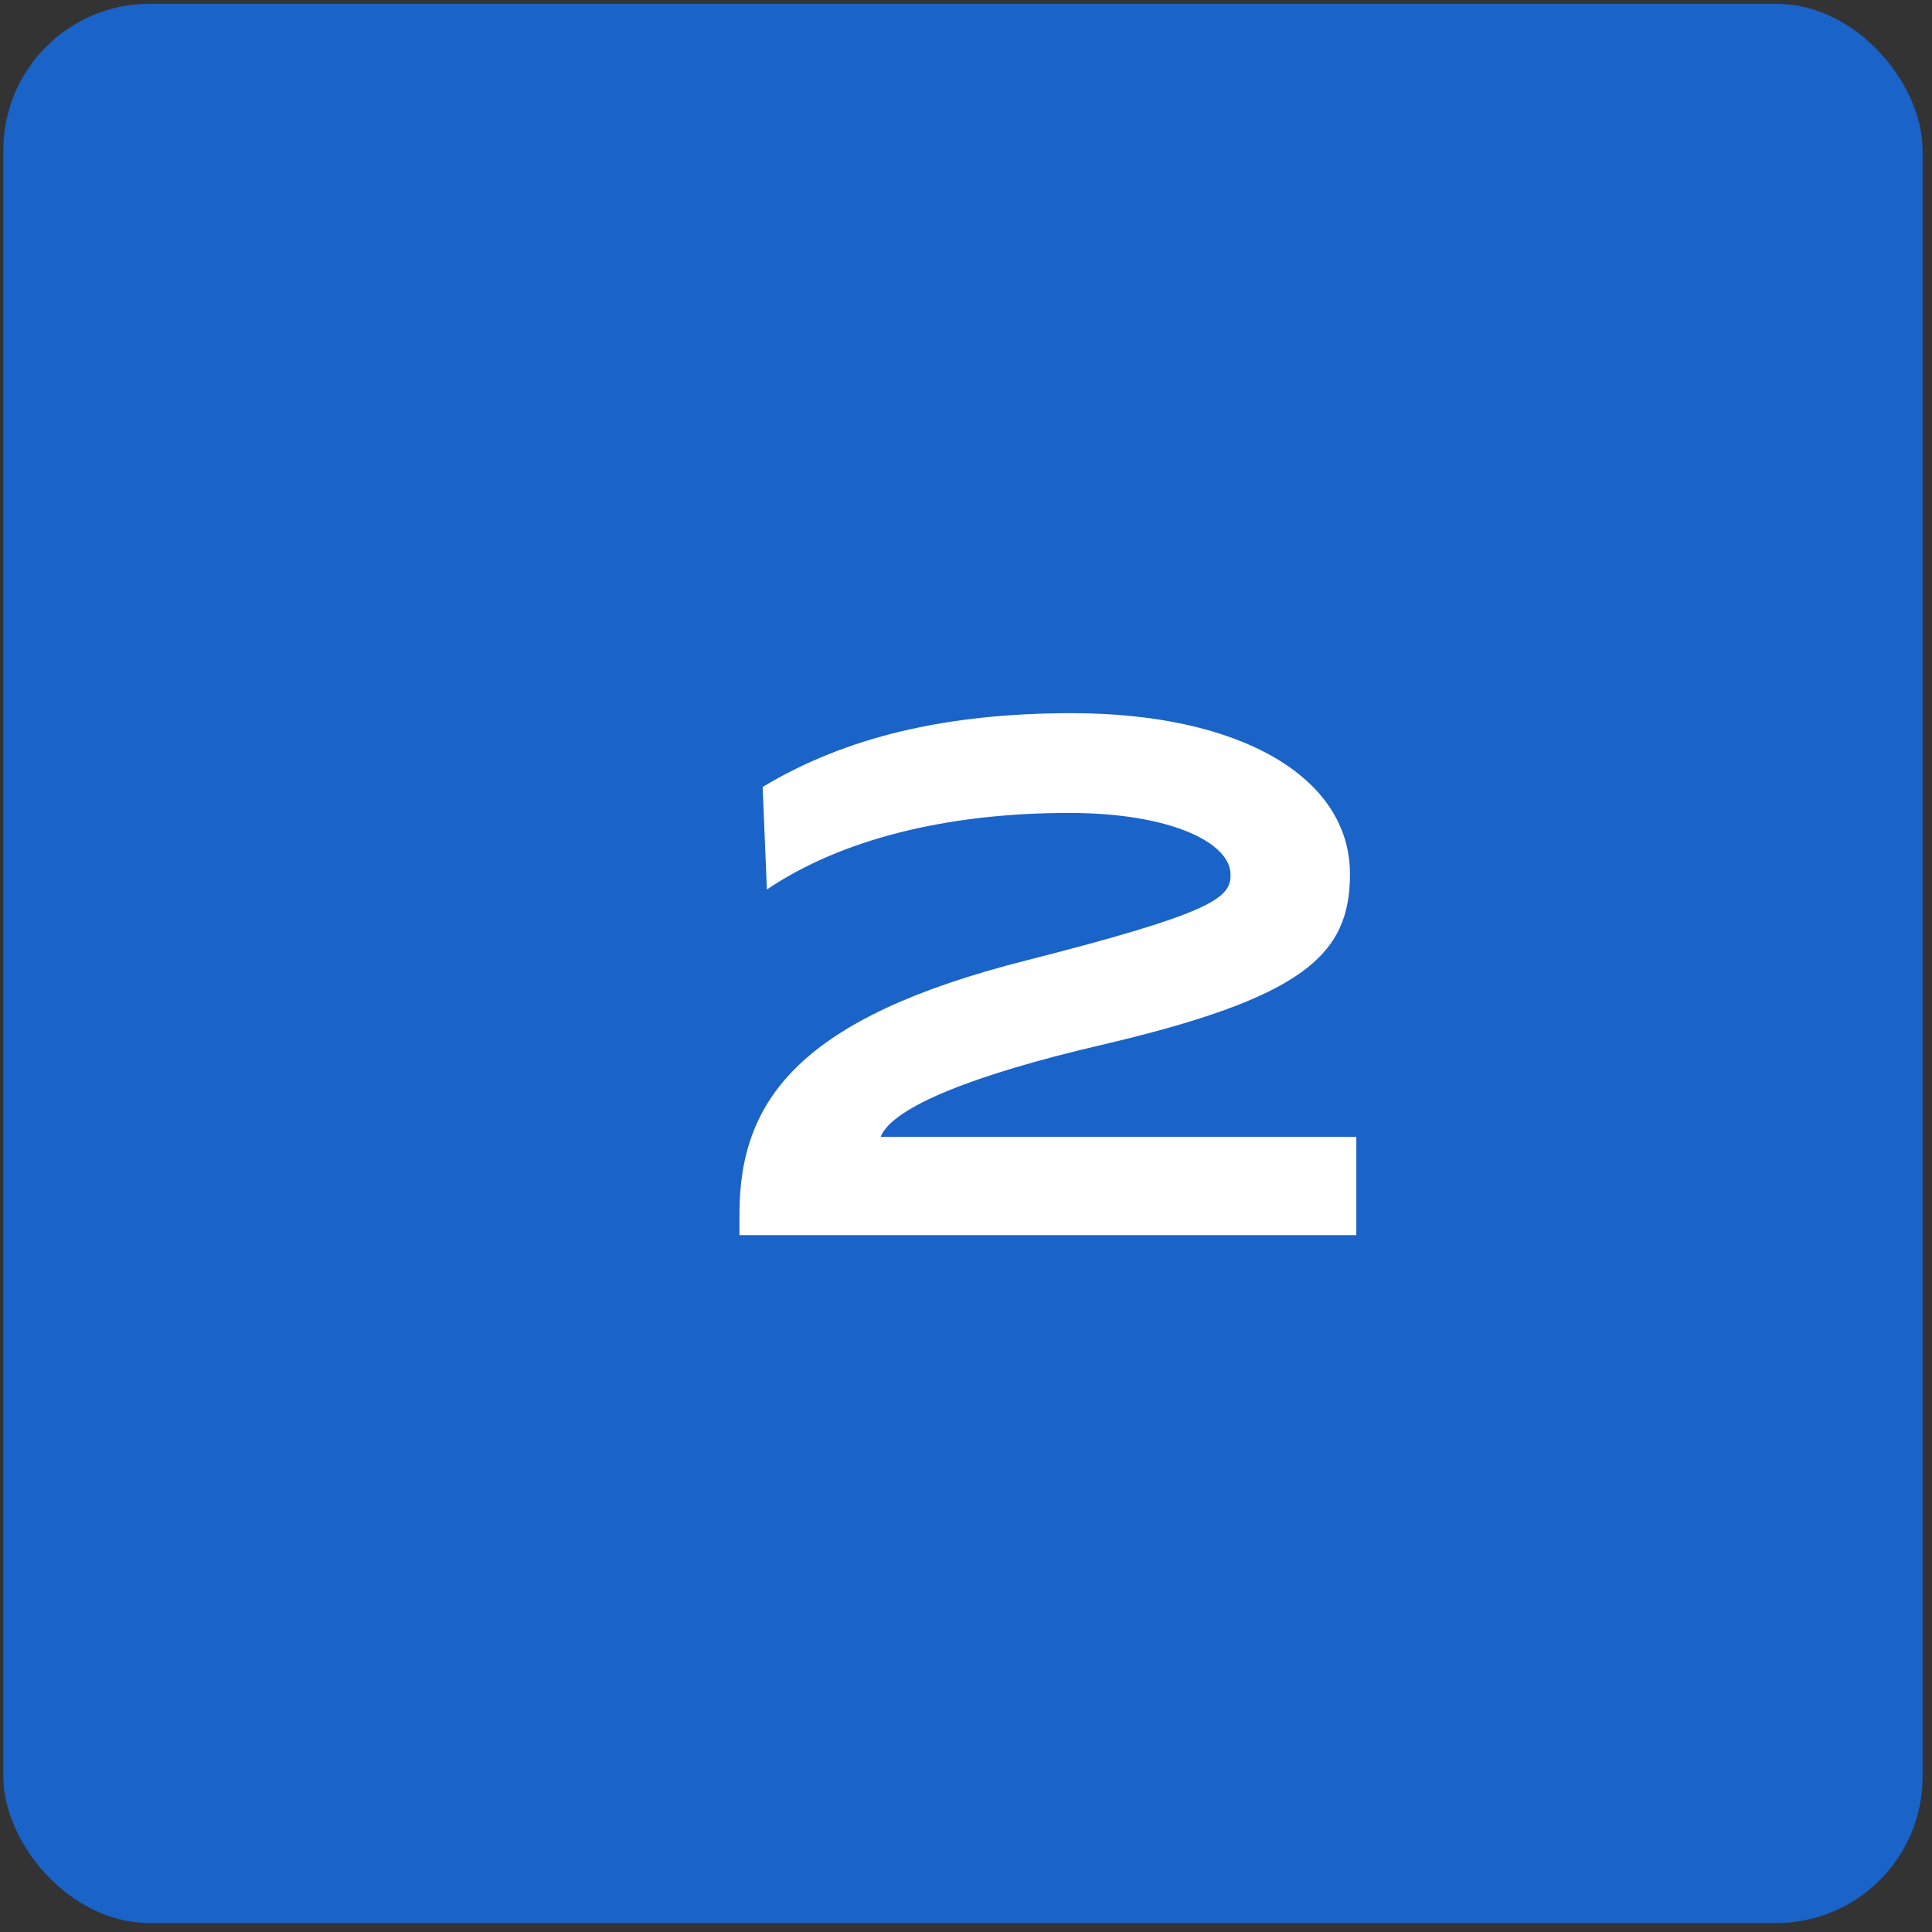 <svg xmlns="http://www.w3.org/2000/svg" fill="none" viewBox="0 0 66 66" height="66" width="66">
<rect x="0" y="0" width="66" height="66" fill="#333333" stroke="none"/>
<rect fill="#1A63C8" rx="5" height="65.565" width="65.565" y="0.129" x="0.114"></rect>
<path fill="white" d="M25.262 41.451C25.262 37.539 27.373 34.755 35.053 32.811C41.462 31.179 42.038 30.675 42.038 29.883C42.038 28.779 39.974 27.771 36.517 27.771C32.318 27.771 28.718 28.683 26.198 30.387L26.053 26.883C28.886 25.179 32.318 24.363 36.614 24.363C42.325 24.363 46.117 26.523 46.117 29.859C46.117 32.619 44.557 34.083 37.55 35.715C33.349 36.699 30.494 37.803 30.085 38.835H46.334V42.195H25.262V41.451Z"></path>
</svg>
